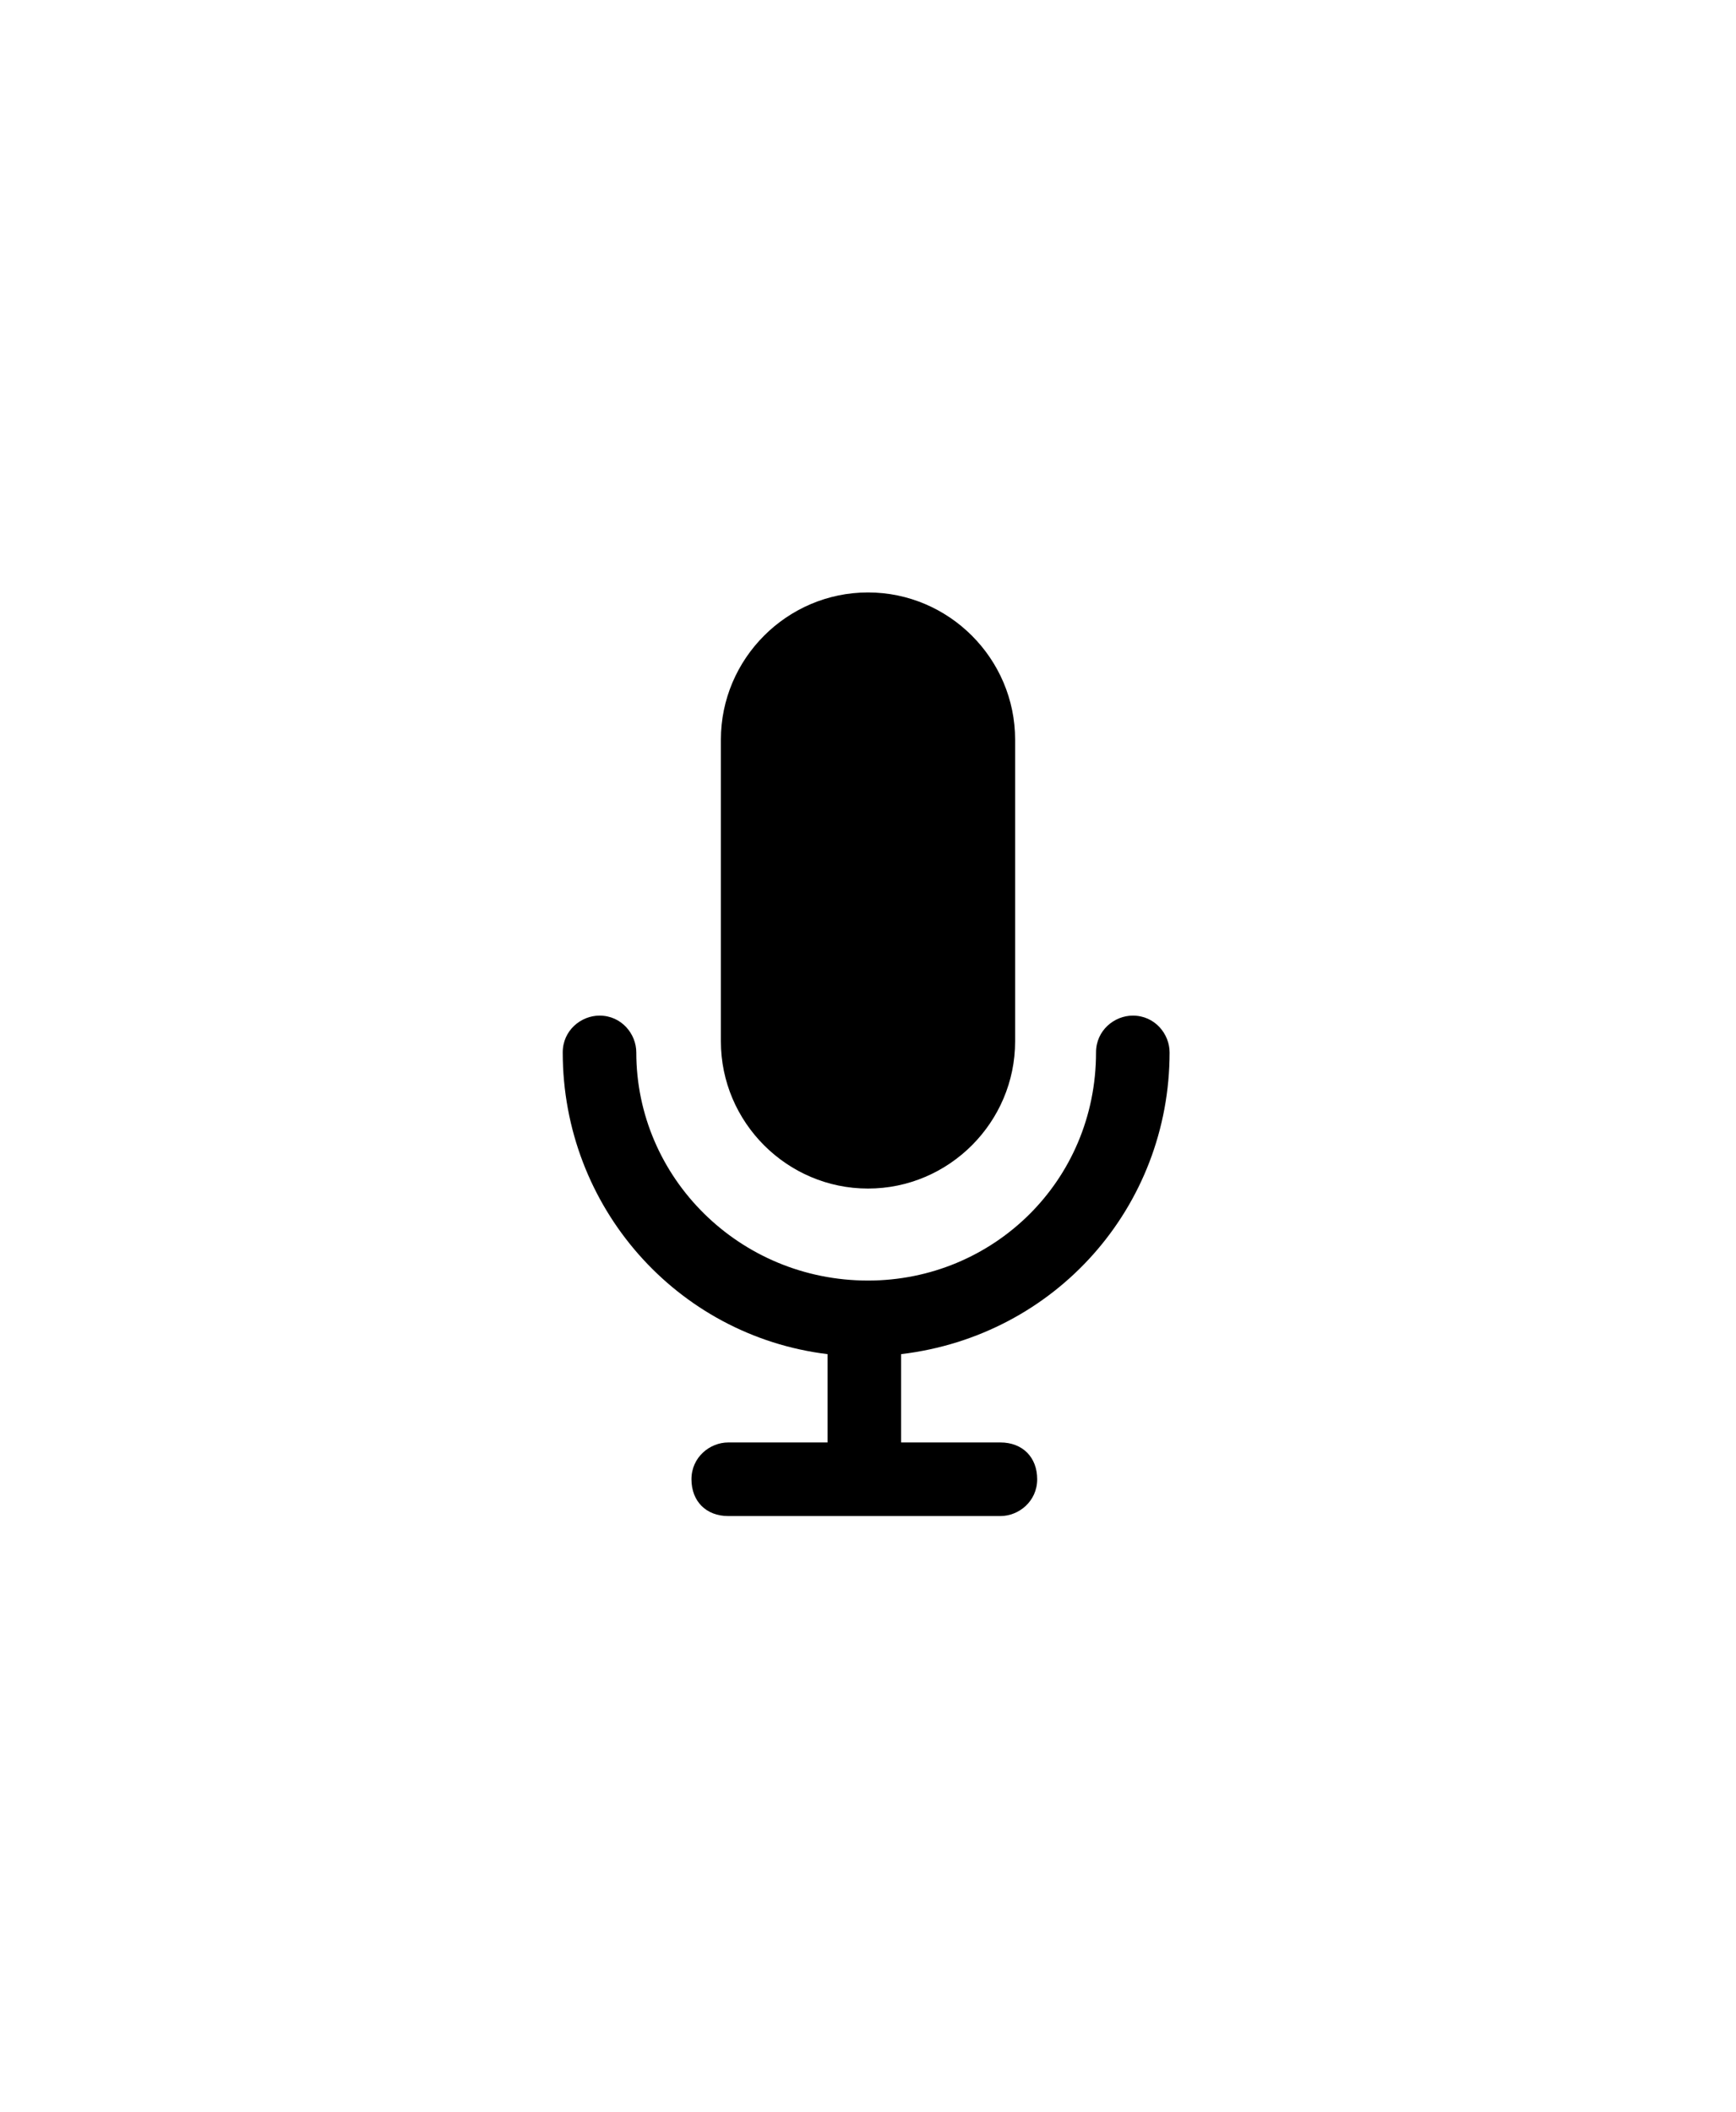 <?xml version="1.0" encoding="utf-8"?>
<!-- Generator: Adobe Illustrator 22.0.1, SVG Export Plug-In . SVG Version: 6.00 Build 0)  -->
<svg version="1.1" id="Calque_1" xmlns="http://www.w3.org/2000/svg" xmlns:xlink="http://www.w3.org/1999/xlink" x="0px" y="0px"
	 viewBox="0 0 47.2 57.4" style="enable-background:new 0 0 47.2 57.4;" xml:space="preserve">
<g>
	<path d="M23.6,32.3c2.2,0,4-1.8,4-4v-8.2c0-2.2-1.8-4-4-4s-4,1.8-4,4v8.2C19.6,30.5,21.4,32.3,23.6,32.3z"/>
	<path d="M31.8,28.6c0-0.5-0.4-1-1-1c-0.5,0-1,0.4-1,1c0,3.5-2.8,6.2-6.2,6.2c-3.5,0-6.3-2.8-6.3-6.2c0-0.5-0.4-1-1-1
		c-0.5,0-1,0.4-1,1c0,4.2,3.1,7.7,7.2,8.2v2.4h-2.7c-0.5,0-1,0.4-1,1s0.4,1,1,1h7.4c0.5,0,1-0.4,1-1s-0.4-1-1-1h-2.7v-2.4
		C28.7,36.3,31.8,32.8,31.8,28.6z"/>
</g>
</svg>
